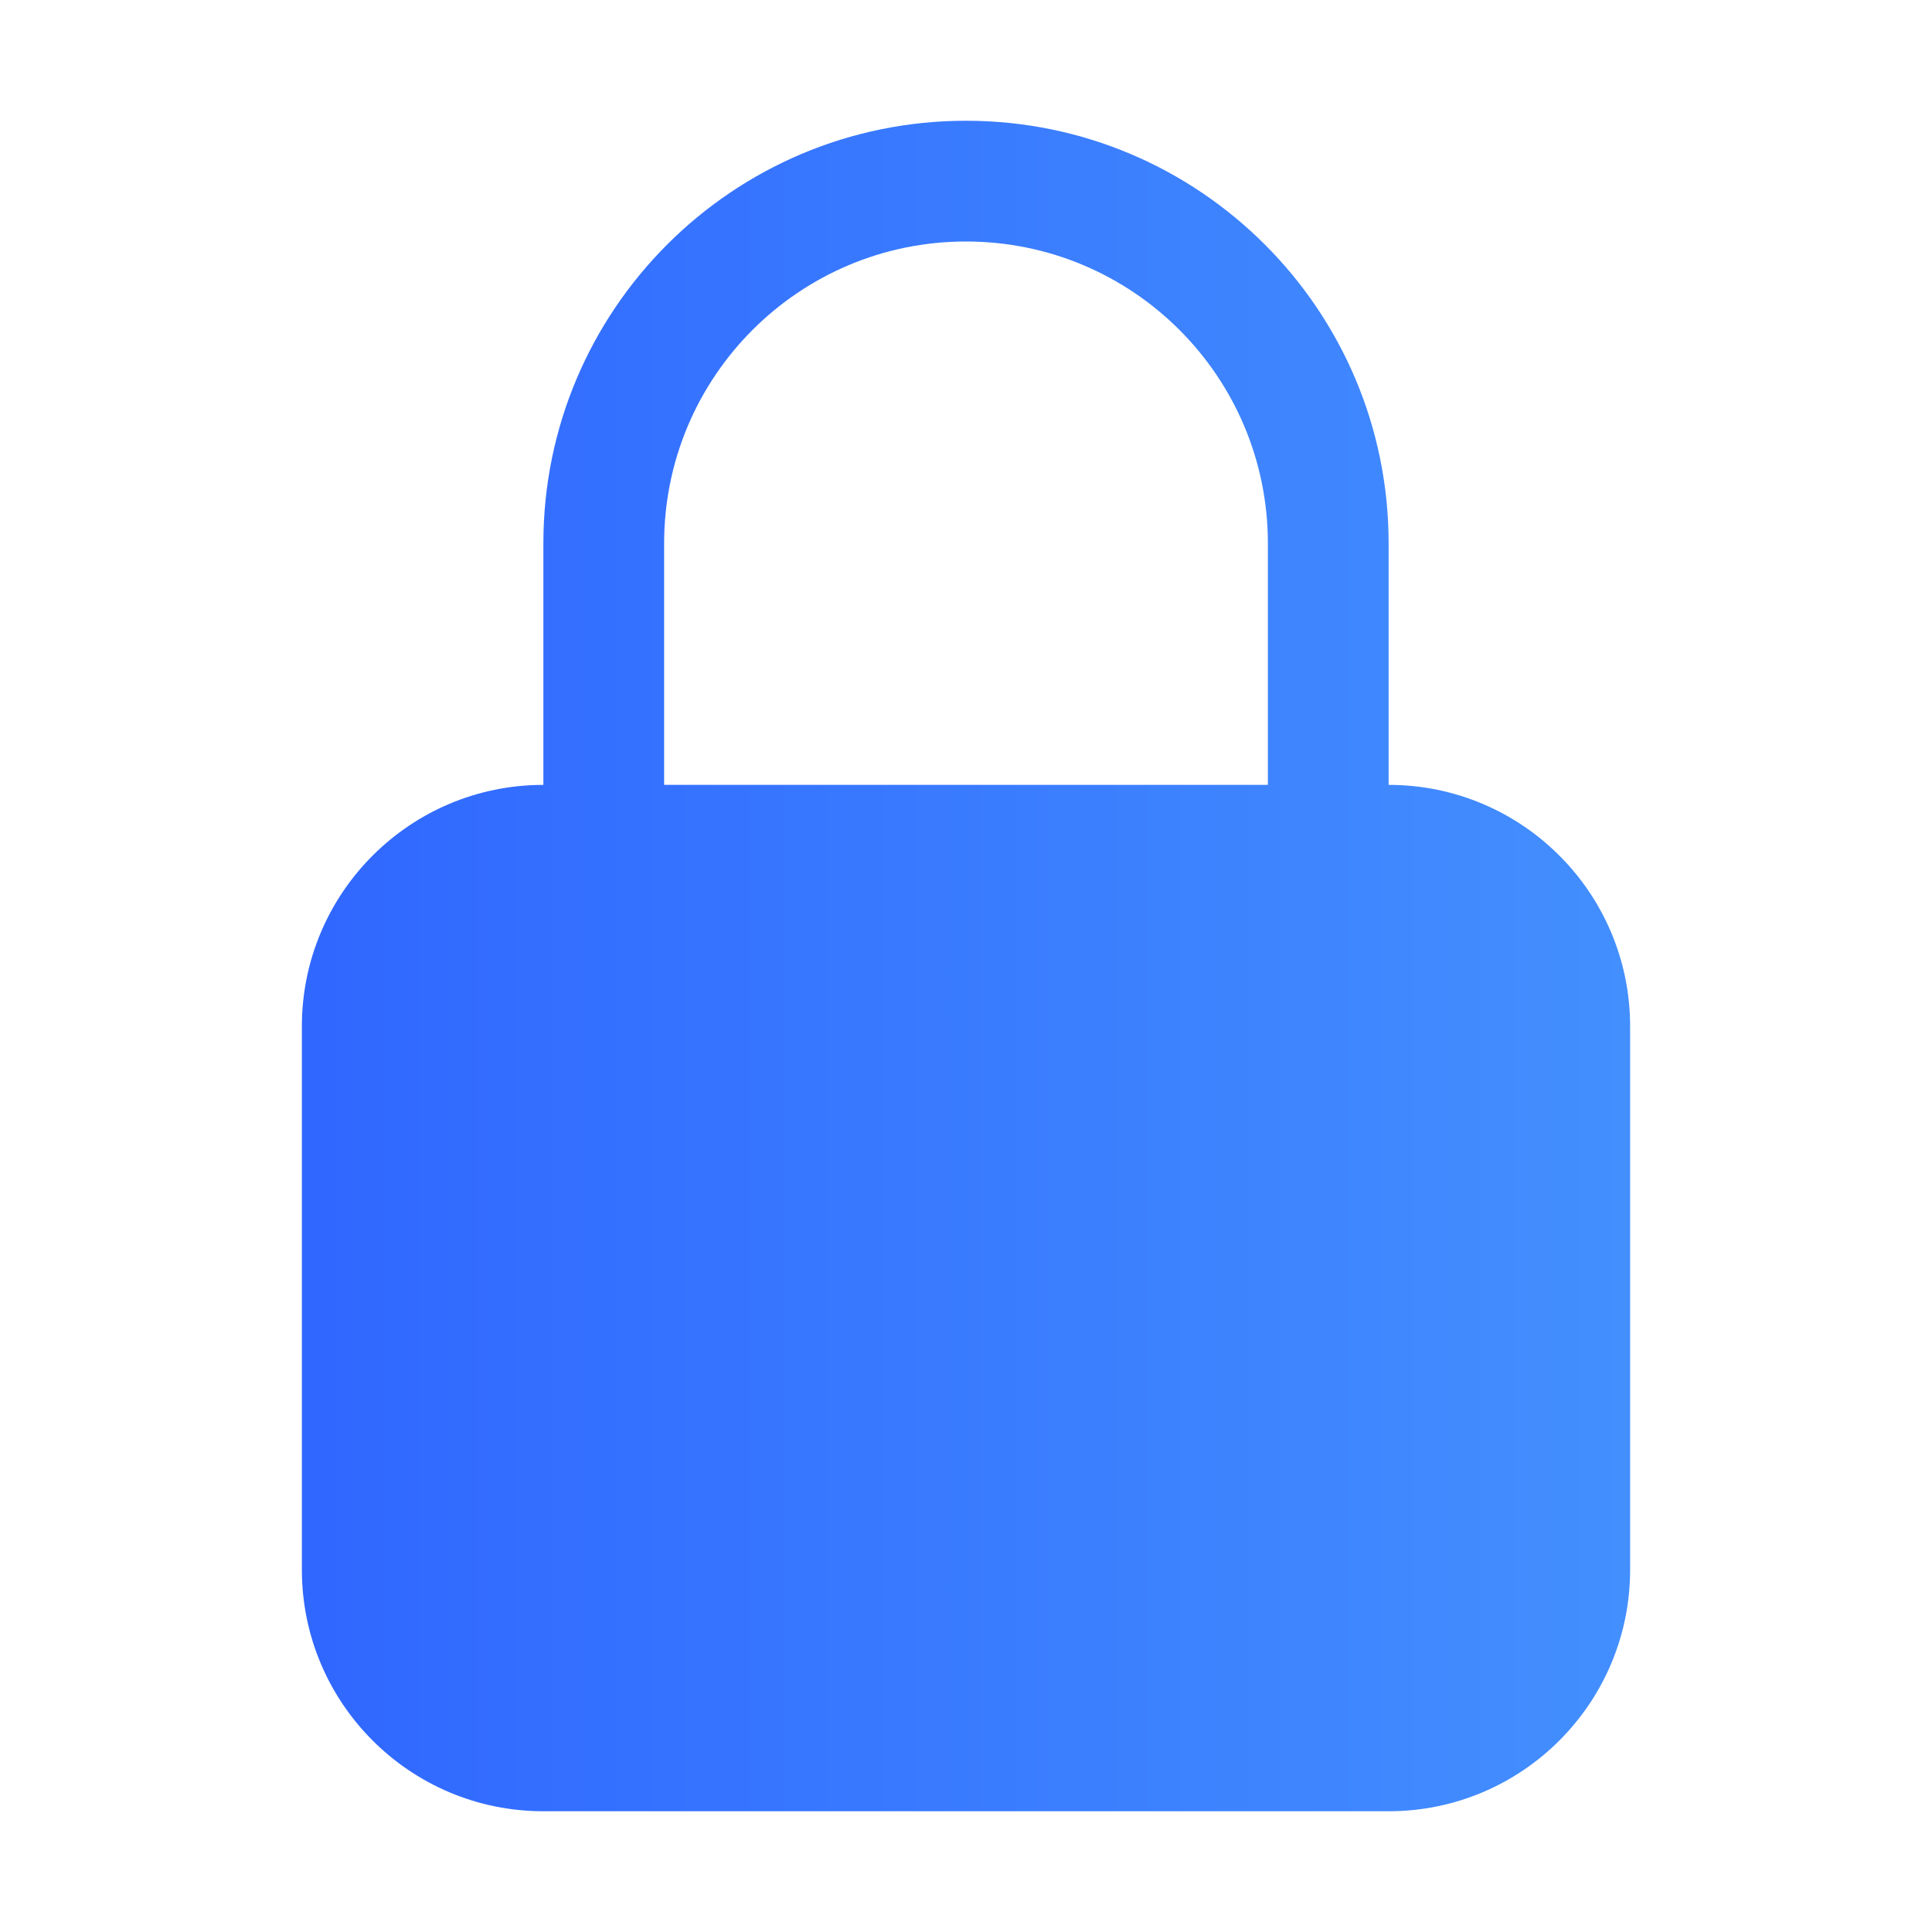 <svg width="64" height="64" viewBox="0 0 64 64" fill="none" xmlns="http://www.w3.org/2000/svg">
<path fill-rule="evenodd" clip-rule="evenodd" d="M32 4C24.268 4 18 10.268 18 18V26C13.582 26 10 29.582 10 34V52C10 56.418 13.582 60 18 60H46C50.418 60 54 56.418 54 52V34C54 29.582 50.418 26 46 26V18C46 10.268 39.732 4 32 4ZM42 26V18C42 12.477 37.523 8 32 8C26.477 8 22 12.477 22 18V26H42Z" fill="url(#paint0_linear_666_3691)"/>
<defs>
<linearGradient id="paint0_linear_666_3691" x1="54" y1="27.22" x2="10" y2="27.22" gradientUnits="userSpaceOnUse">
<stop stop-color="#438FFE"/>
<stop offset="1" stop-color="#3067FF"/>
</linearGradient>
</defs>
</svg>
